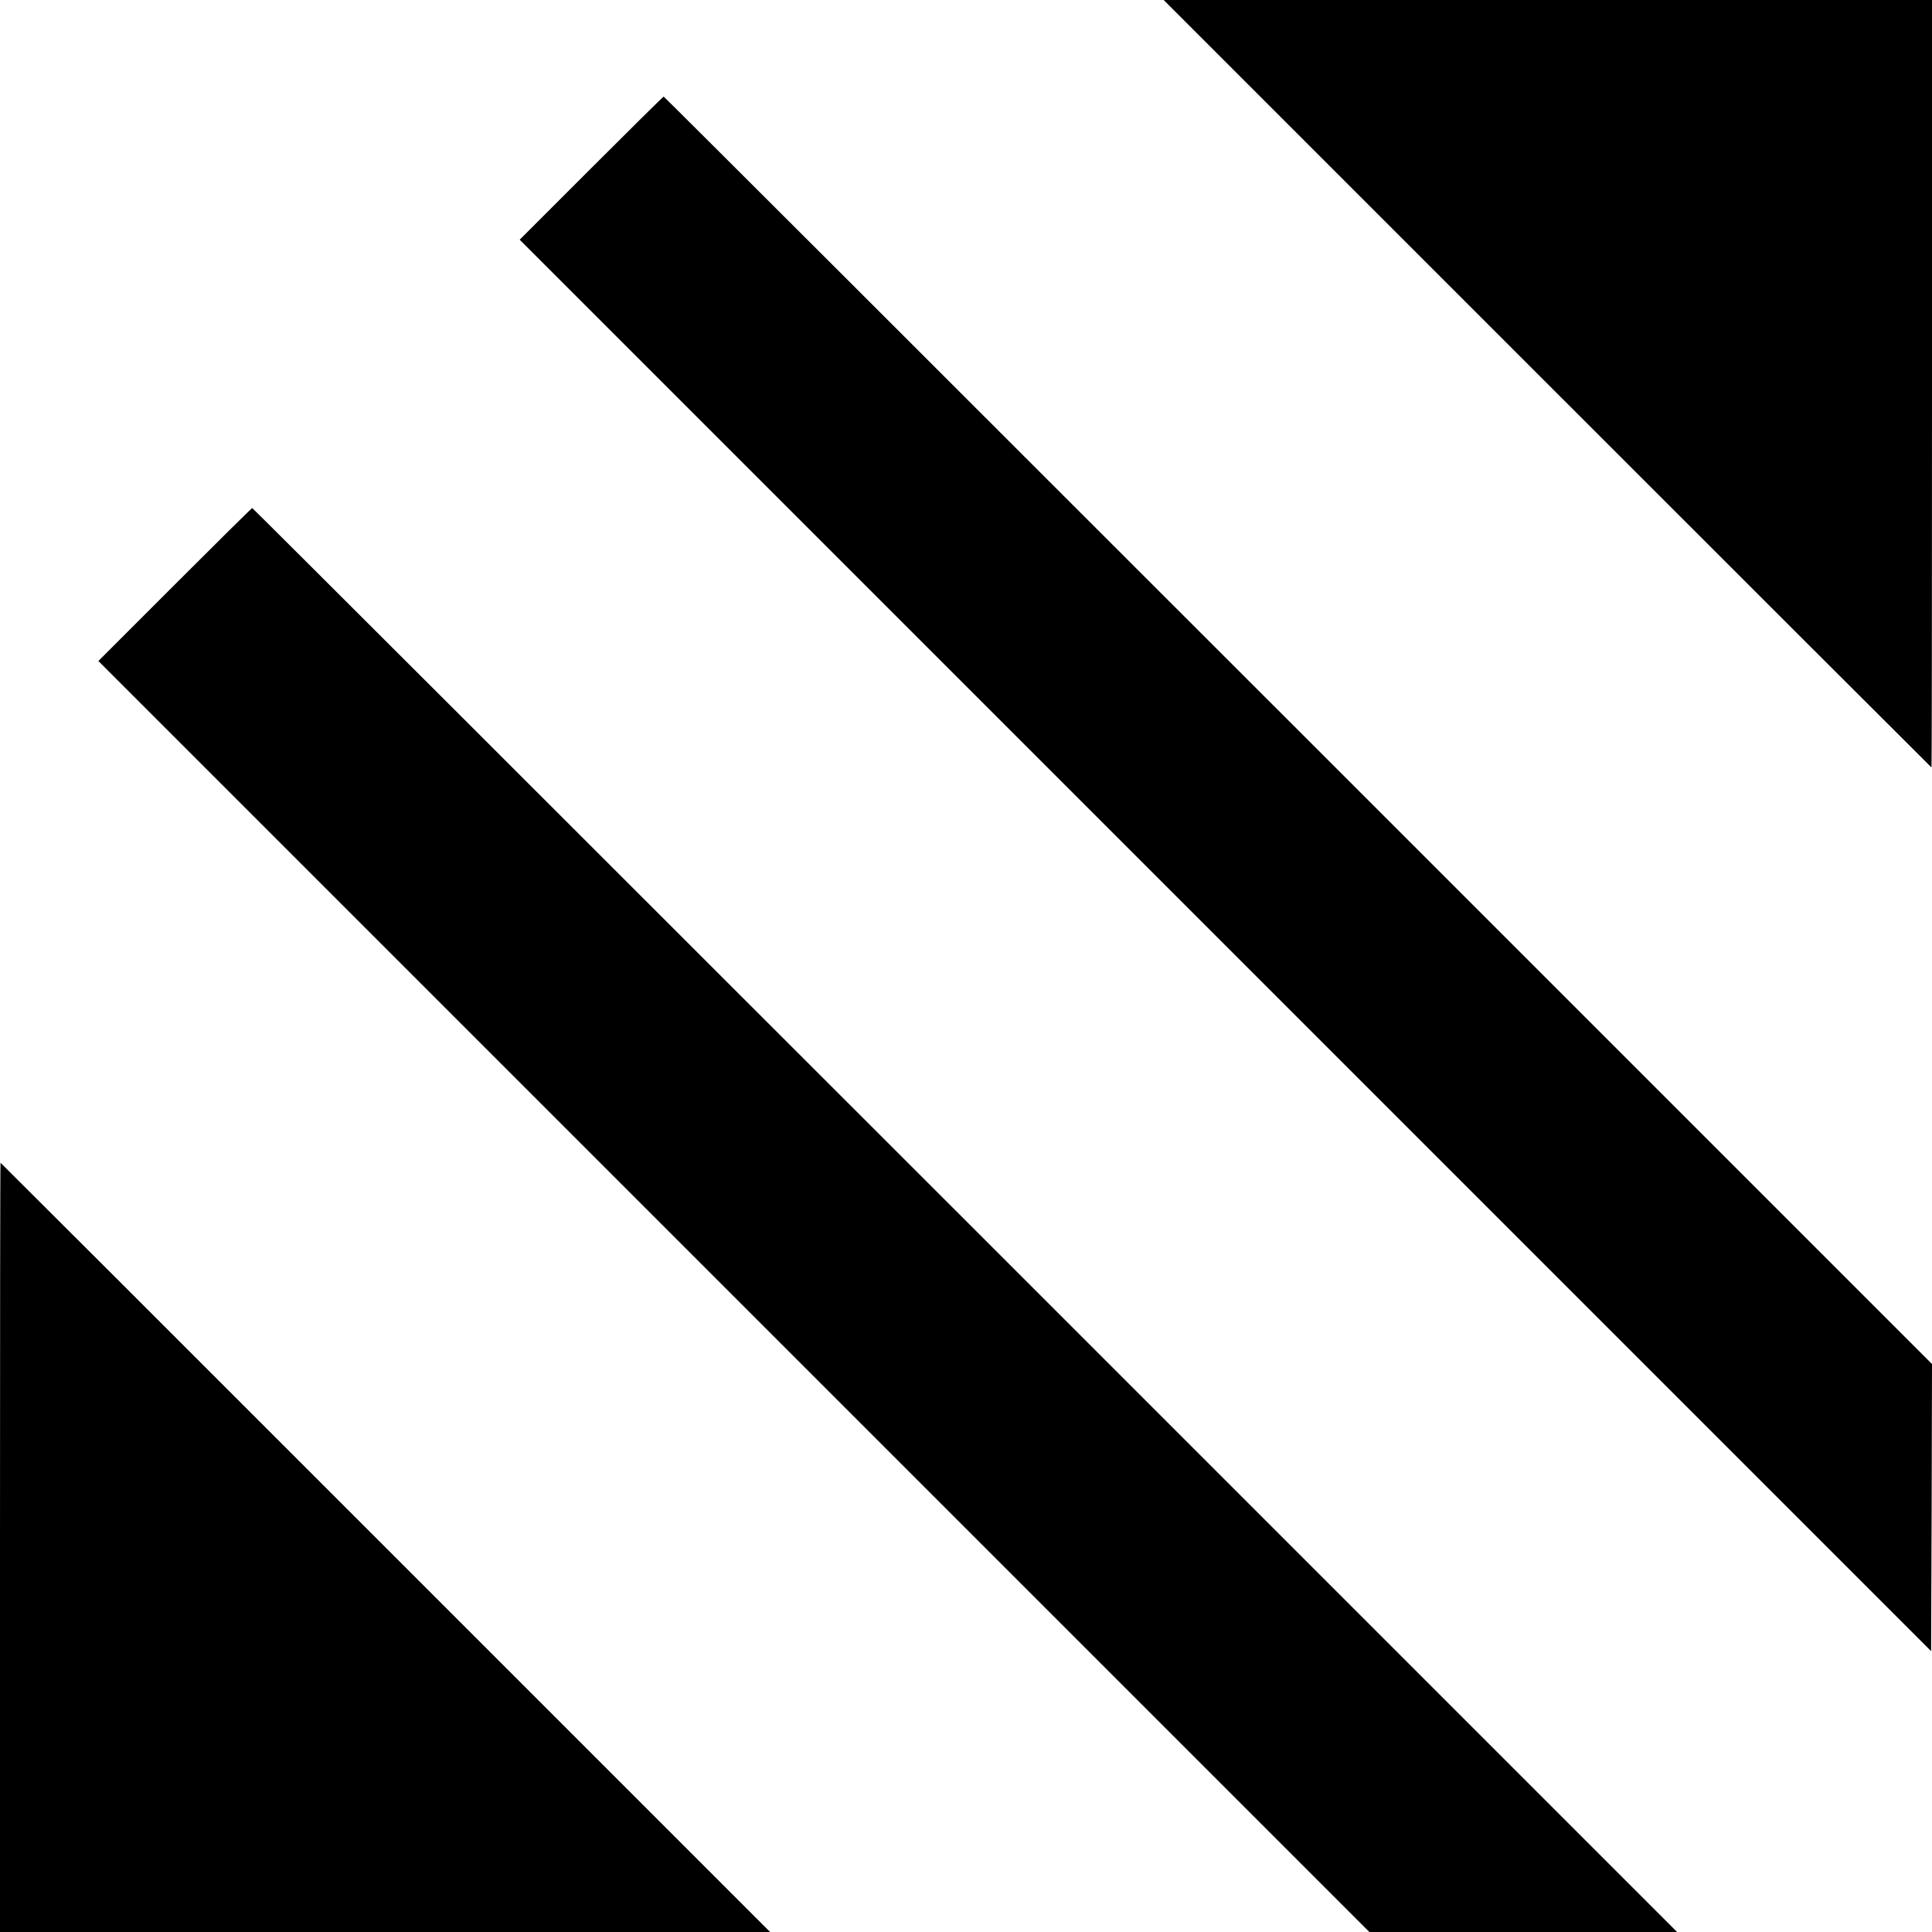 <?xml version="1.0" standalone="no"?>
<!DOCTYPE svg PUBLIC "-//W3C//DTD SVG 20010904//EN"
 "http://www.w3.org/TR/2001/REC-SVG-20010904/DTD/svg10.dtd">
<svg version="1.0" xmlns="http://www.w3.org/2000/svg"
 width="1080pt" height="1080pt" viewBox="0 0 1080 1080"
 preserveAspectRatio="xMidYMid meet">

<g transform="translate(0,1080) scale(0.1,-0.1)"
fill="#000000" stroke="none">
<path d="M8650 8655 c1180 -1180 2146 -2145 2147 -2145 2 0 3 965 3 2145 l0
2145 -2147 0 -2148 0 2145 -2145z"/>
<path d="M3305 9860 l-400 -400 3945 -3945 3945 -3945 3 802 2 803 -3542 3542
c-1949 1949 -3545 3543 -3548 3543 -3 0 -185 -180 -405 -400z"/>
<path d="M977 7532 l-427 -427 3553 -3553 3552 -3552 860 0 860 0 -3980 3980
c-2189 2189 -3982 3980 -3985 3980 -3 0 -197 -192 -433 -428z"/>
<path d="M0 2150 l0 -2150 2152 0 2153 0 -2150 2150 c-1182 1183 -2151 2150
-2152 2150 -2 0 -3 -967 -3 -2150z"/>
</g>
</svg>
